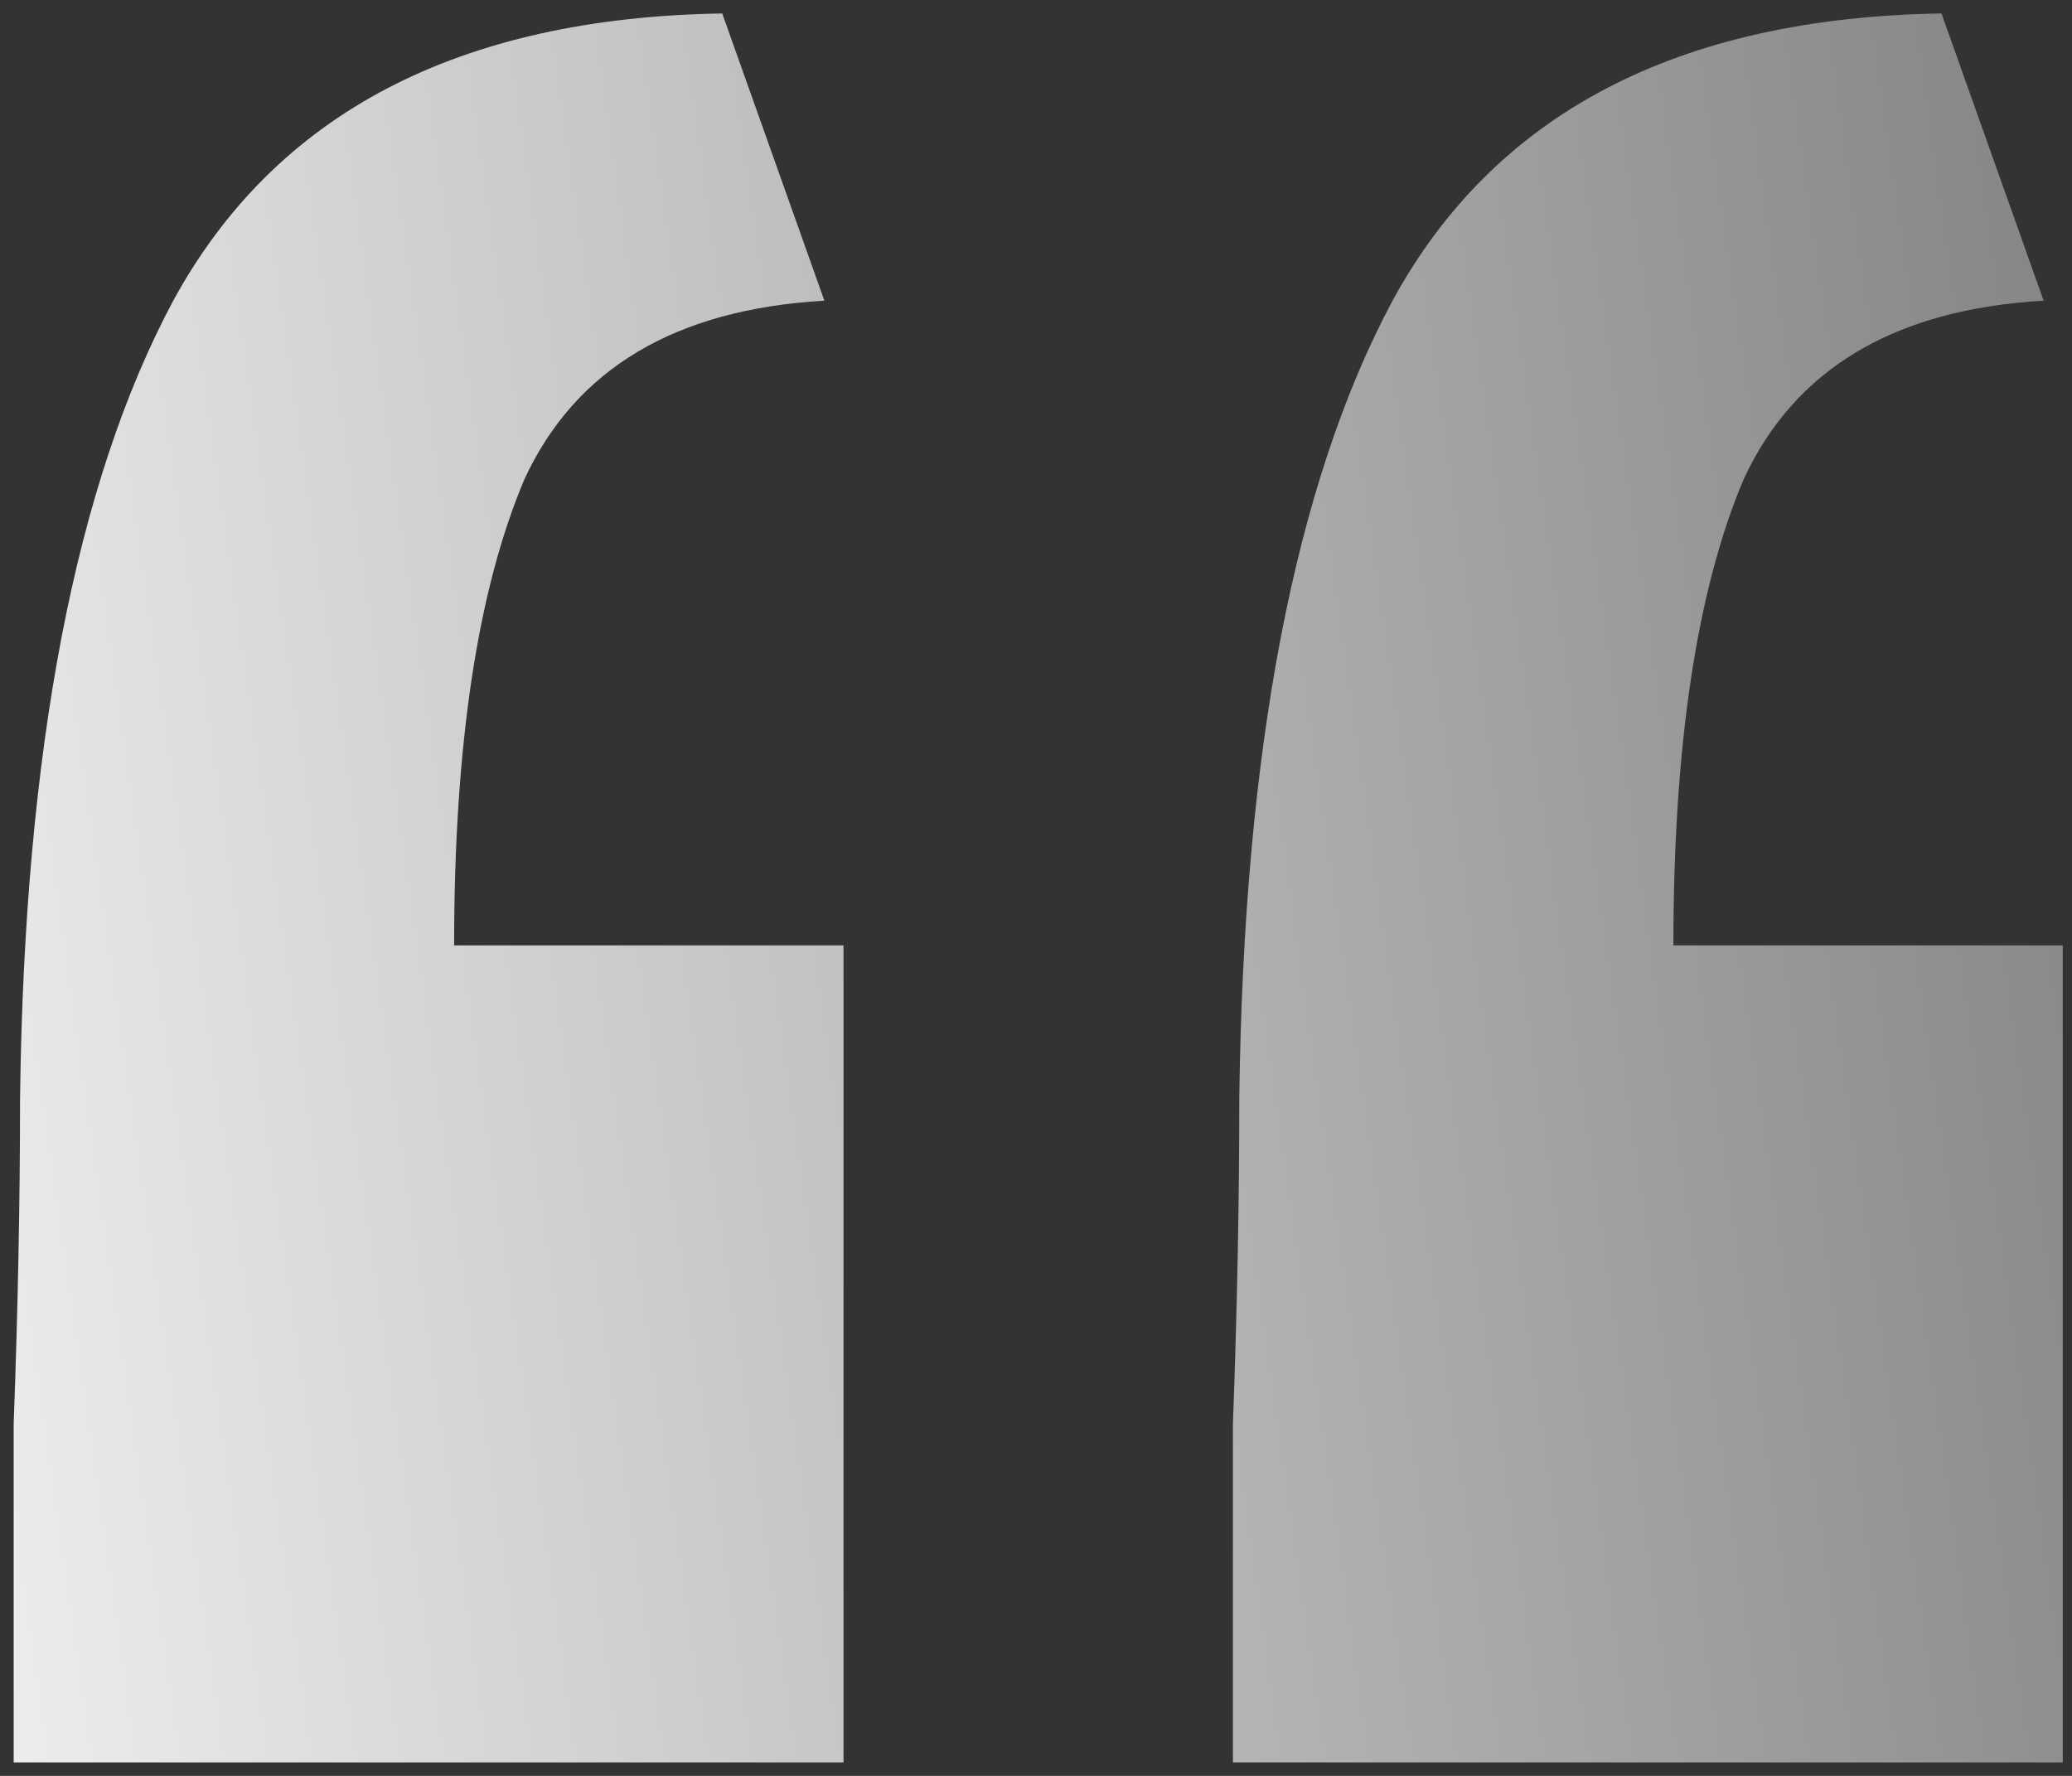 <svg xmlns="http://www.w3.org/2000/svg" width="77" height="66" viewBox="0 0 77 66" fill="none"><rect x="0" y="0" width="77" height="66" fill="#333333" stroke="none"/><path d="M0.508 65.5C0.508 61.23 0.508 57.039 0.508 52.927C0.666 48.657 0.745 44.624 0.745 40.828C0.903 27.86 2.801 17.976 6.438 11.175C10.234 4.217 17.035 0.658 26.84 0.5L30.636 11.175C25.1 11.492 21.384 13.706 19.486 17.817C17.746 21.929 16.876 27.702 16.876 35.135H31.347V65.5H0.508ZM45.818 65.5C45.818 61.23 45.818 57.039 45.818 52.927C45.976 48.657 46.055 44.624 46.055 40.828C46.213 27.86 48.111 17.976 51.749 11.175C55.544 4.217 62.345 0.658 72.15 0.5L75.946 11.175C70.41 11.492 66.694 13.706 64.796 17.817C63.056 21.929 62.187 27.702 62.187 35.135H76.657V65.5H45.818Z" fill="url(#paint0_linear_96_709)"></path><defs><linearGradient id="paint0_linear_96_709" x1="-24.241" y1="-37.417" x2="70.881" y2="-50.943" gradientUnits="userSpaceOnUse"><stop offset="0.03" stop-color="#F5F5F5"></stop><stop offset="1" stop-color="#828282"></stop></linearGradient></defs></svg>